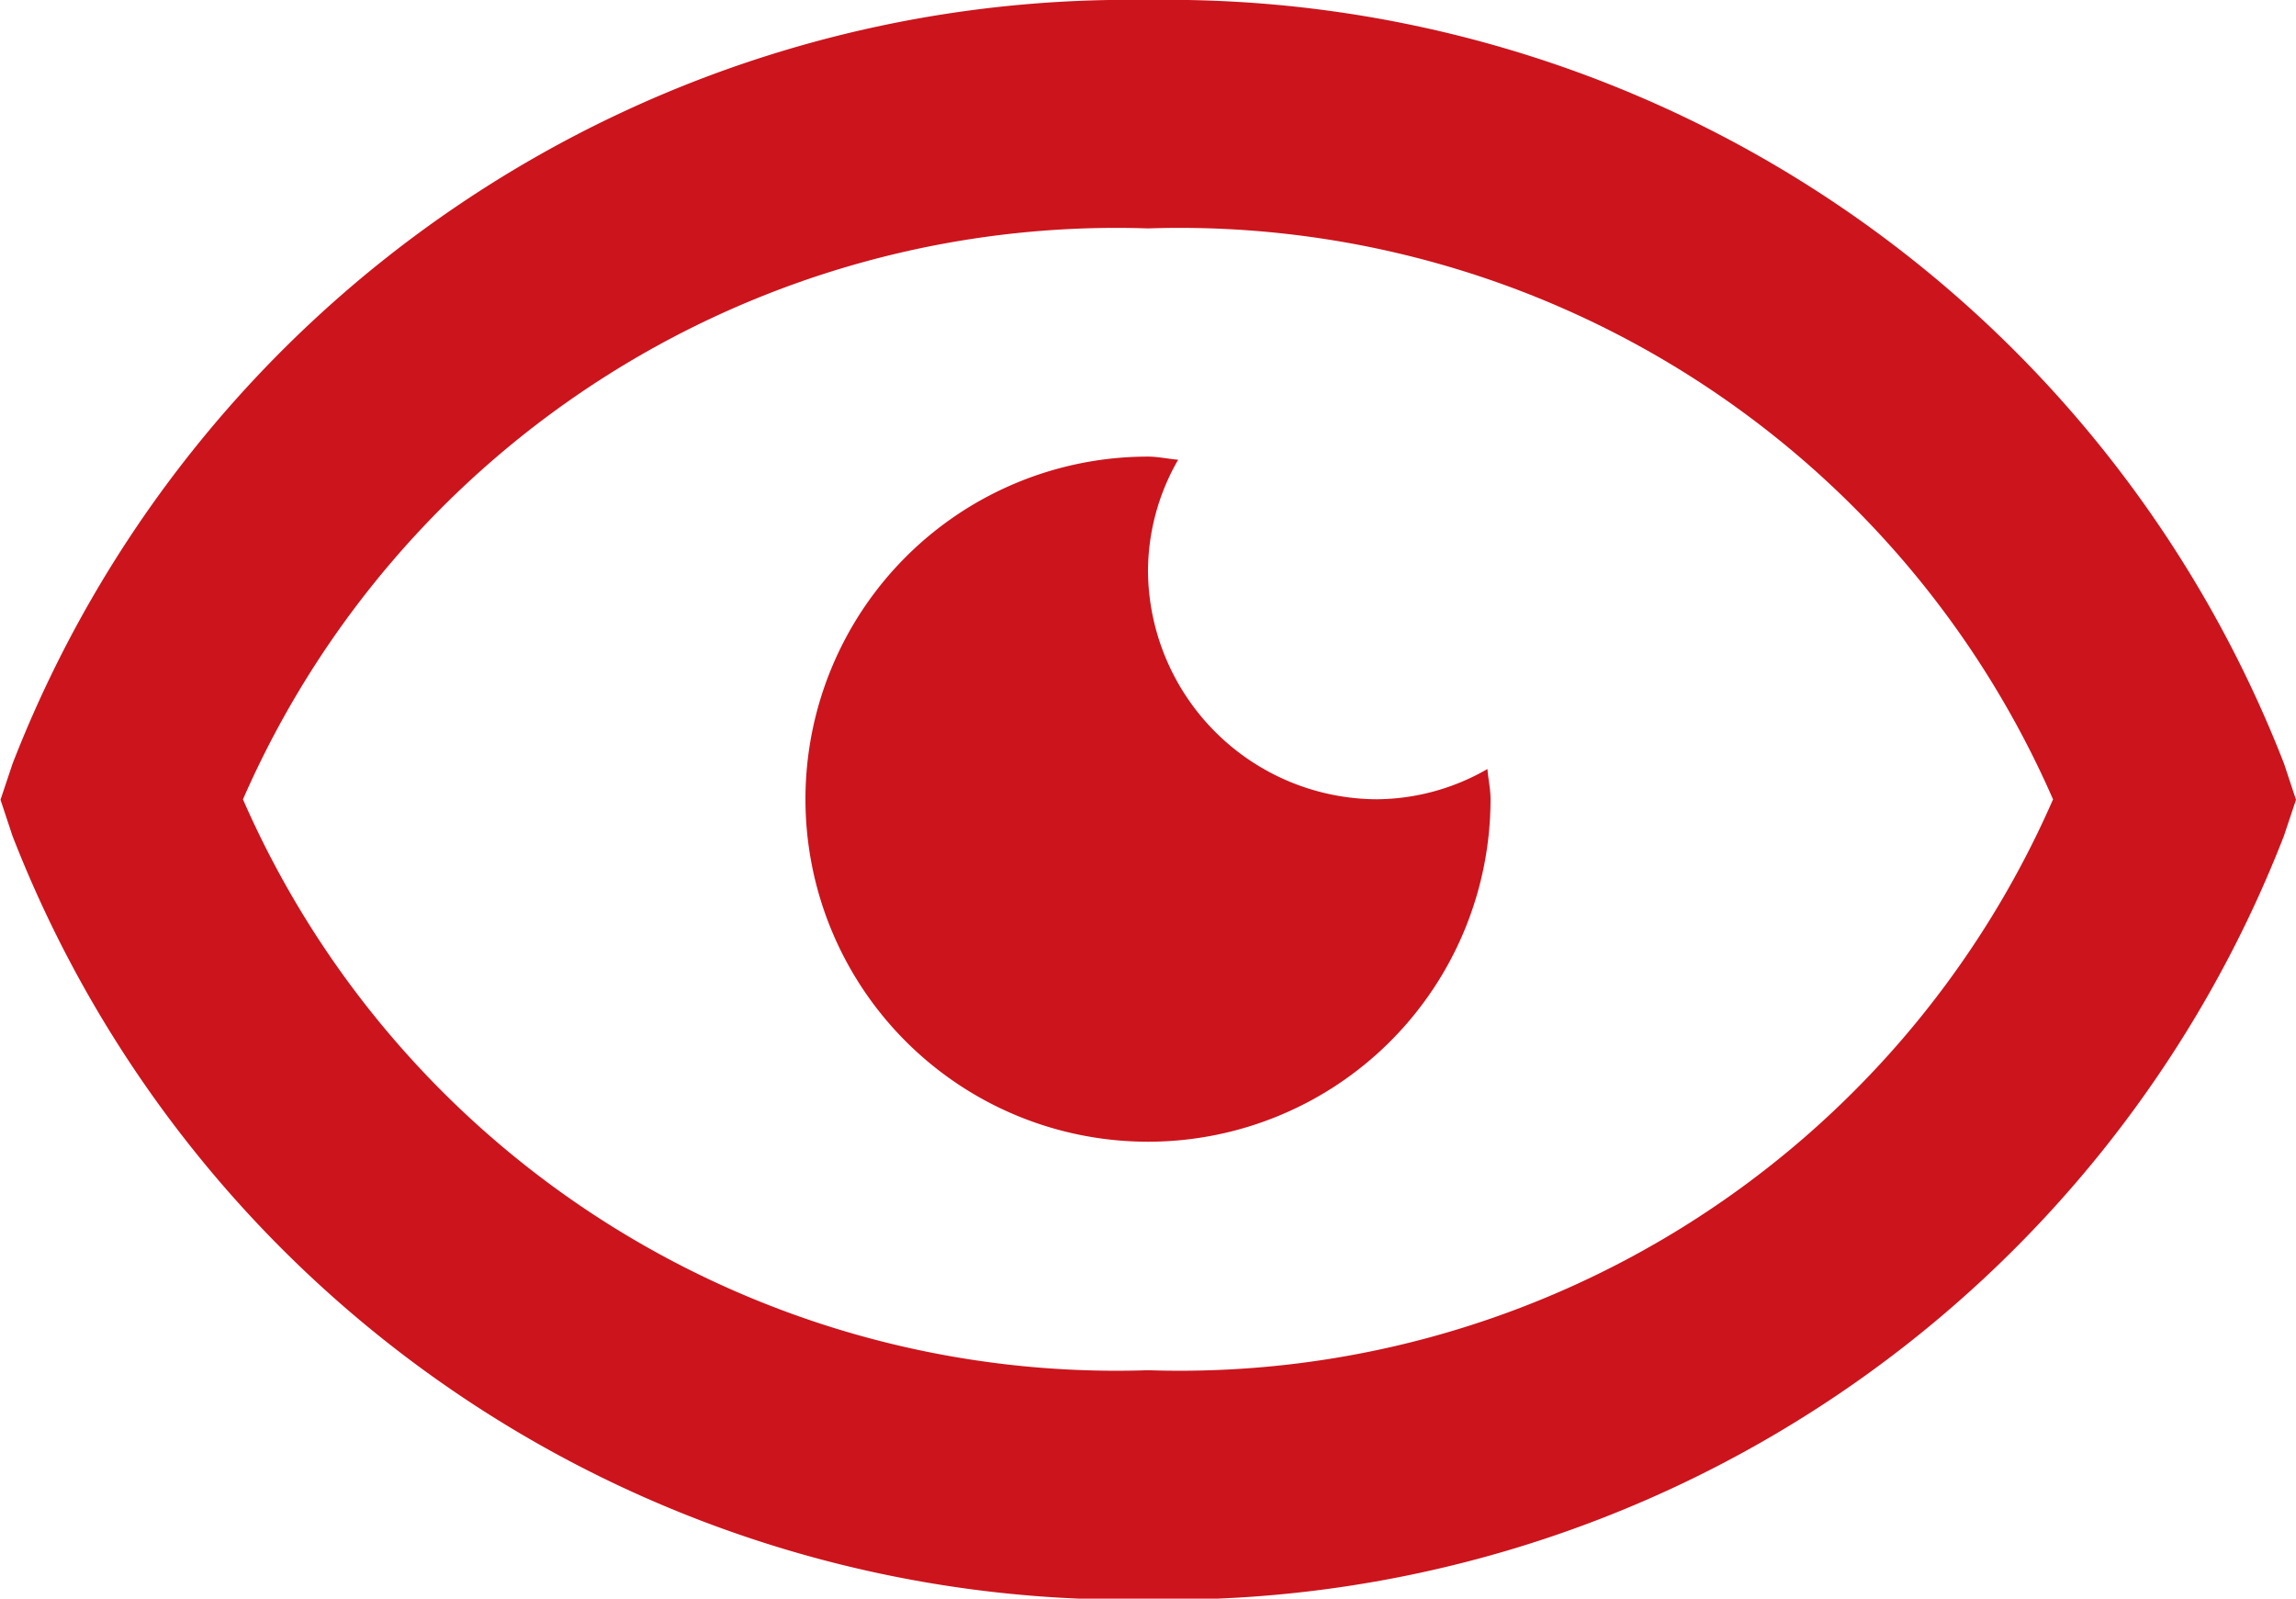 <svg xmlns="http://www.w3.org/2000/svg" width="22.85" height="15.909" viewBox="0 0 22.85 15.909">
  <g id="Group_34901" data-name="Group 34901" transform="translate(-0.981 -3.403)">
    <g id="bx-show-alt" transform="translate(0.981 3.403)">
      <path id="Path_22515" data-name="Path 22515" d="M23.682,21.409a2.287,2.287,0,0,1-2.273-2.273,2.228,2.228,0,0,1,.3-1.106c-.1-.008-.2-.031-.3-.031a3.409,3.409,0,1,0,3.409,3.409c0-.1-.023-.2-.031-.3A2.228,2.228,0,0,1,23.682,21.409Z" transform="translate(-9.984 -13.455)" fill="#cc141c"/>
      <path id="Path_22516" data-name="Path 22516" d="M15.317,10a11.917,11.917,0,0,0-11.3,7.6l-.12.359.119.359a11.921,11.921,0,0,0,11.306,7.6,11.917,11.917,0,0,0,11.3-7.6l.12-.359-.119-.359A11.921,11.921,0,0,0,15.317,10Zm0,13.636A9.486,9.486,0,0,1,6.31,17.955a9.486,9.486,0,0,1,9.007-5.682,9.486,9.486,0,0,1,9.007,5.682A9.486,9.486,0,0,1,15.317,23.636Z" transform="translate(-3.892 -10)" fill="#cc141c"/>
    </g>
  </g>
</svg>
